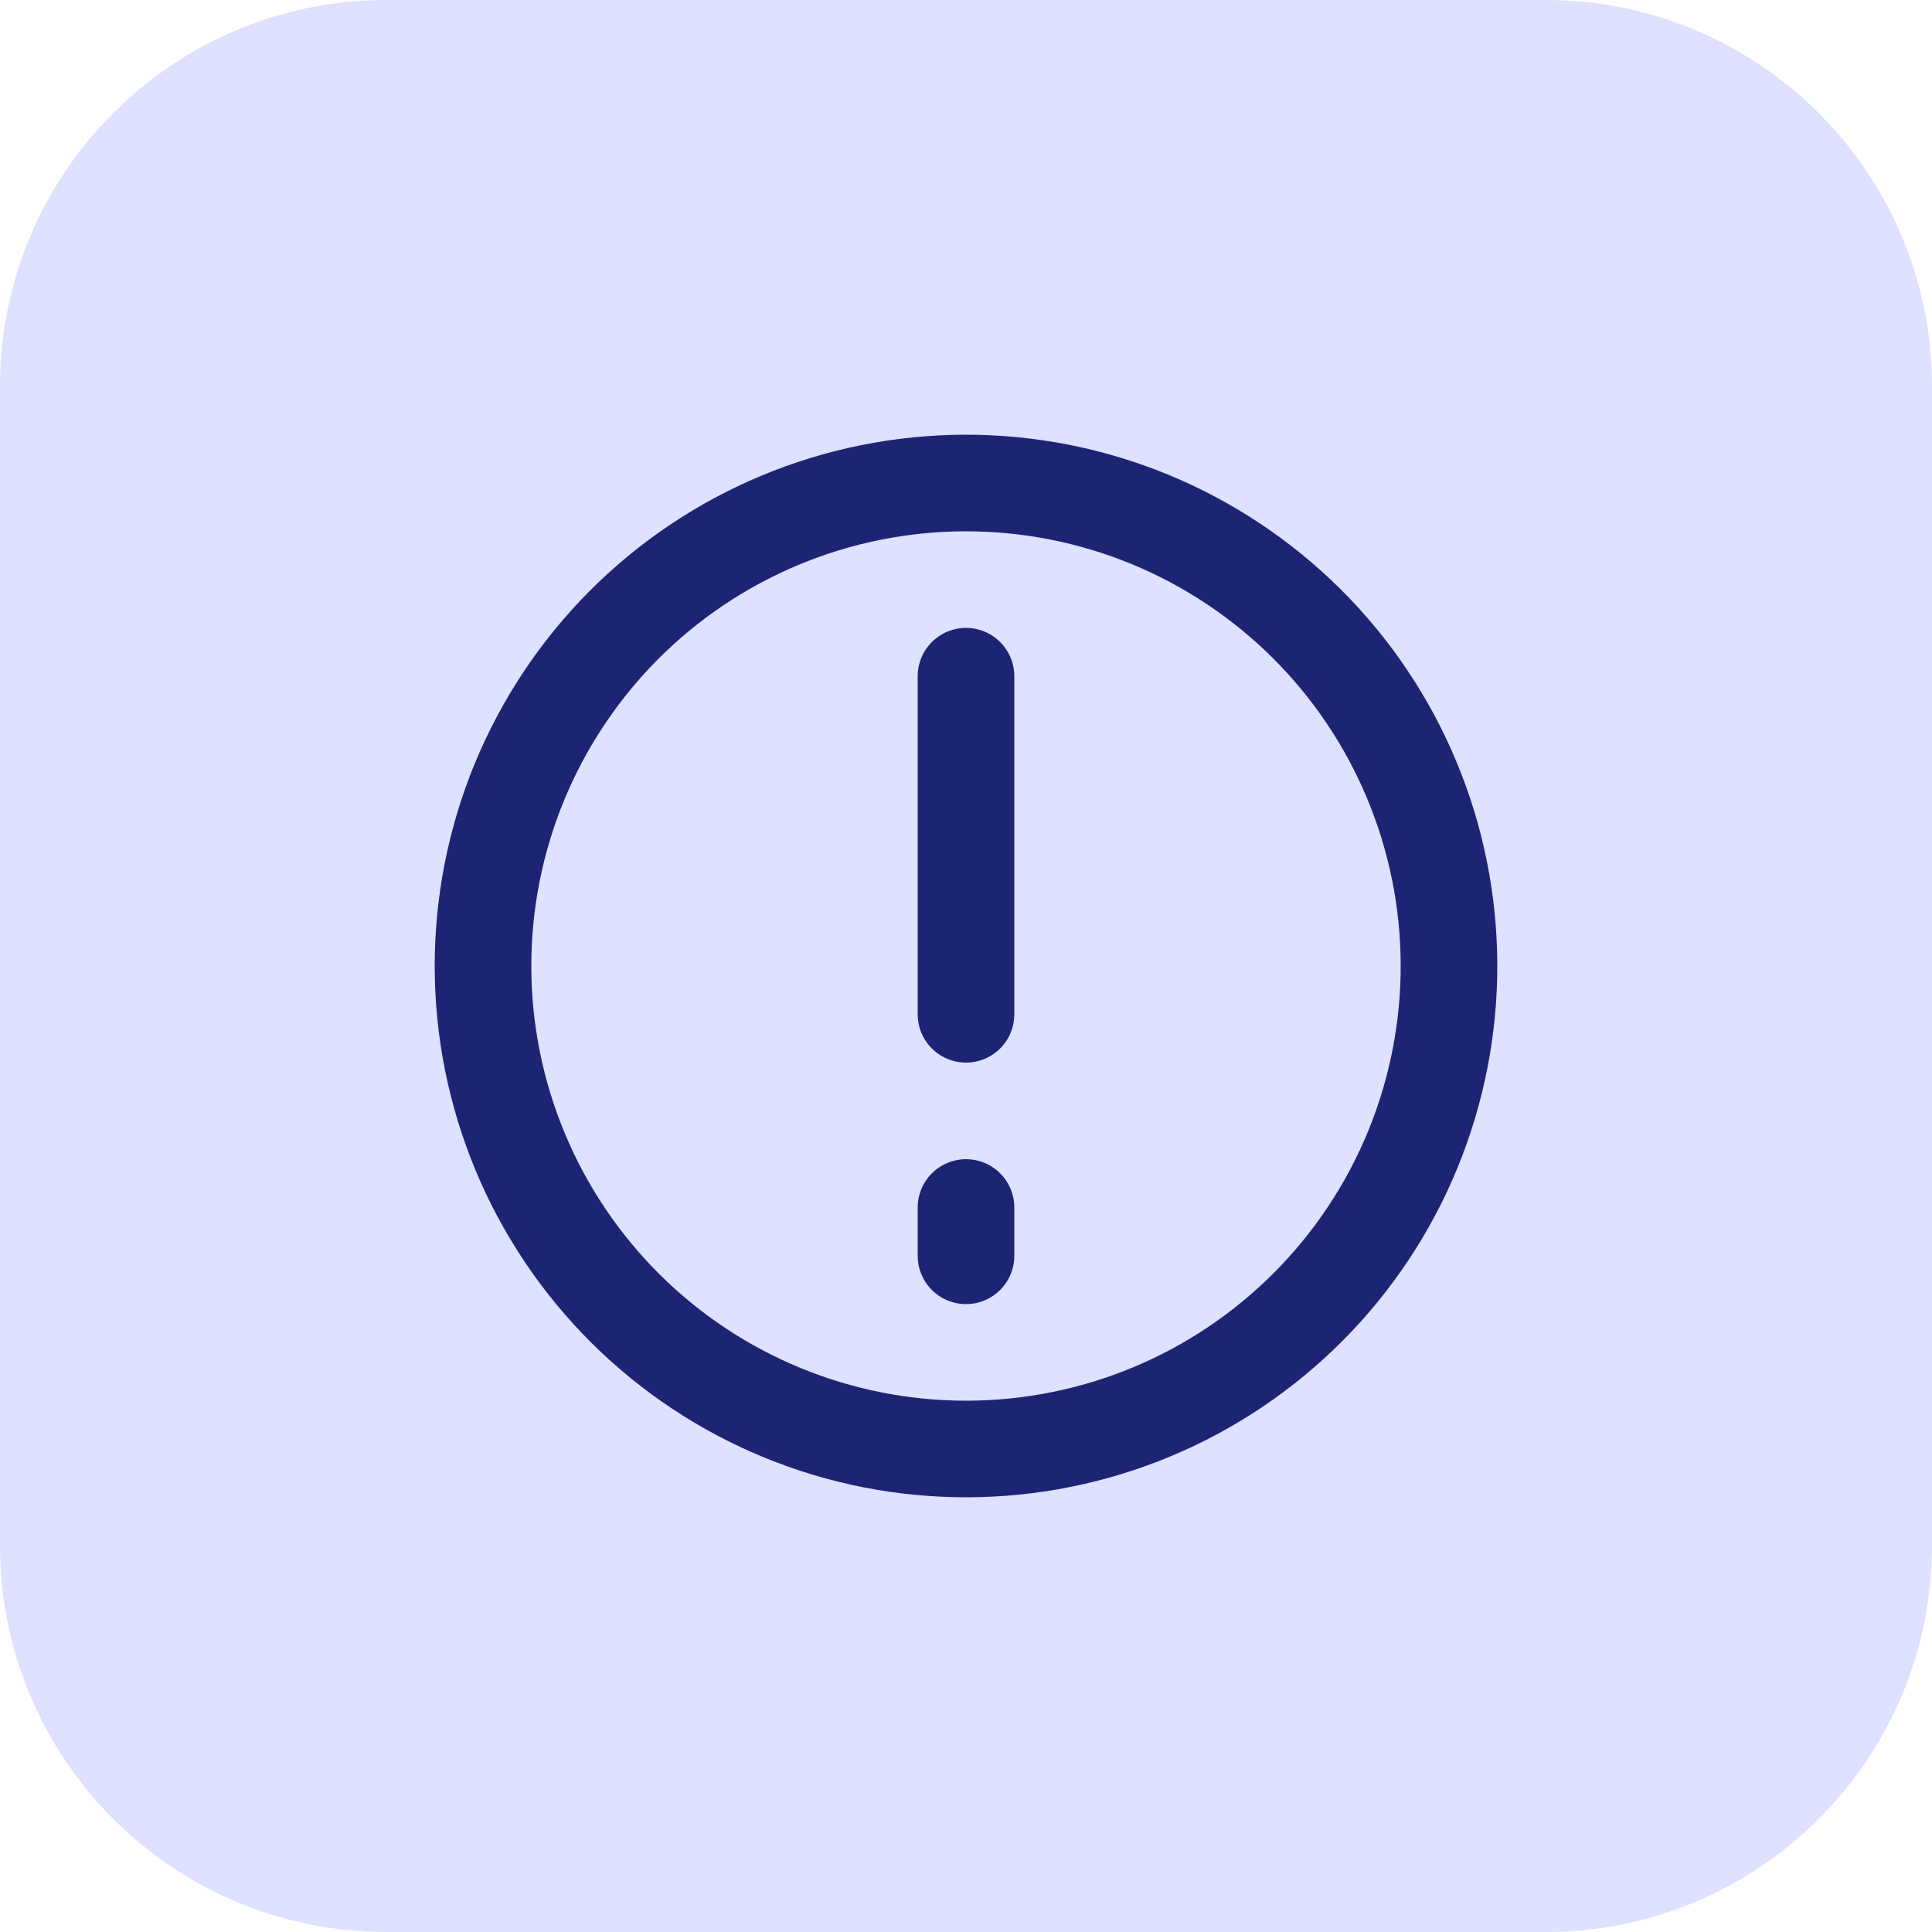<svg width="40" height="40" viewBox="0 0 40 40" fill="none" xmlns="http://www.w3.org/2000/svg">
<path d="M0 8C0 3.582 3.582 0 8 0H32C36.418 0 40 3.582 40 8V32C40 36.418 36.418 40 32 40H8C3.582 40 0 36.418 0 32V8Z" fill="#DEE1FF"/>
<path d="M21.736 29.848C23.03 29.62 24.265 29.14 25.373 28.434C26.481 27.728 27.438 26.811 28.192 25.736C28.945 24.66 29.479 23.447 29.763 22.164C30.047 20.882 30.076 19.557 29.848 18.264C29.62 16.97 29.14 15.735 28.434 14.627C27.728 13.519 26.811 12.562 25.736 11.809C24.66 11.055 23.447 10.521 22.164 10.237C20.882 9.953 19.557 9.924 18.264 10.152C16.97 10.38 15.735 10.861 14.627 11.566C13.519 12.272 12.562 13.188 11.809 14.264C11.055 15.34 10.521 16.553 10.237 17.836C9.953 19.118 9.924 20.443 10.152 21.736C10.38 23.03 10.861 24.265 11.566 25.373C12.272 26.481 13.188 27.438 14.264 28.192C15.34 28.945 16.553 29.479 17.836 29.763C19.118 30.047 20.443 30.076 21.736 29.848L21.736 29.848Z" stroke="#1D2473" stroke-width="2"/>
<path d="M20 14L20 21" stroke="#1D2473" stroke-width="2" stroke-linecap="round"/>
<path d="M20 26L20 25" stroke="#1D2473" stroke-width="2" stroke-linecap="round"/>
</svg>
